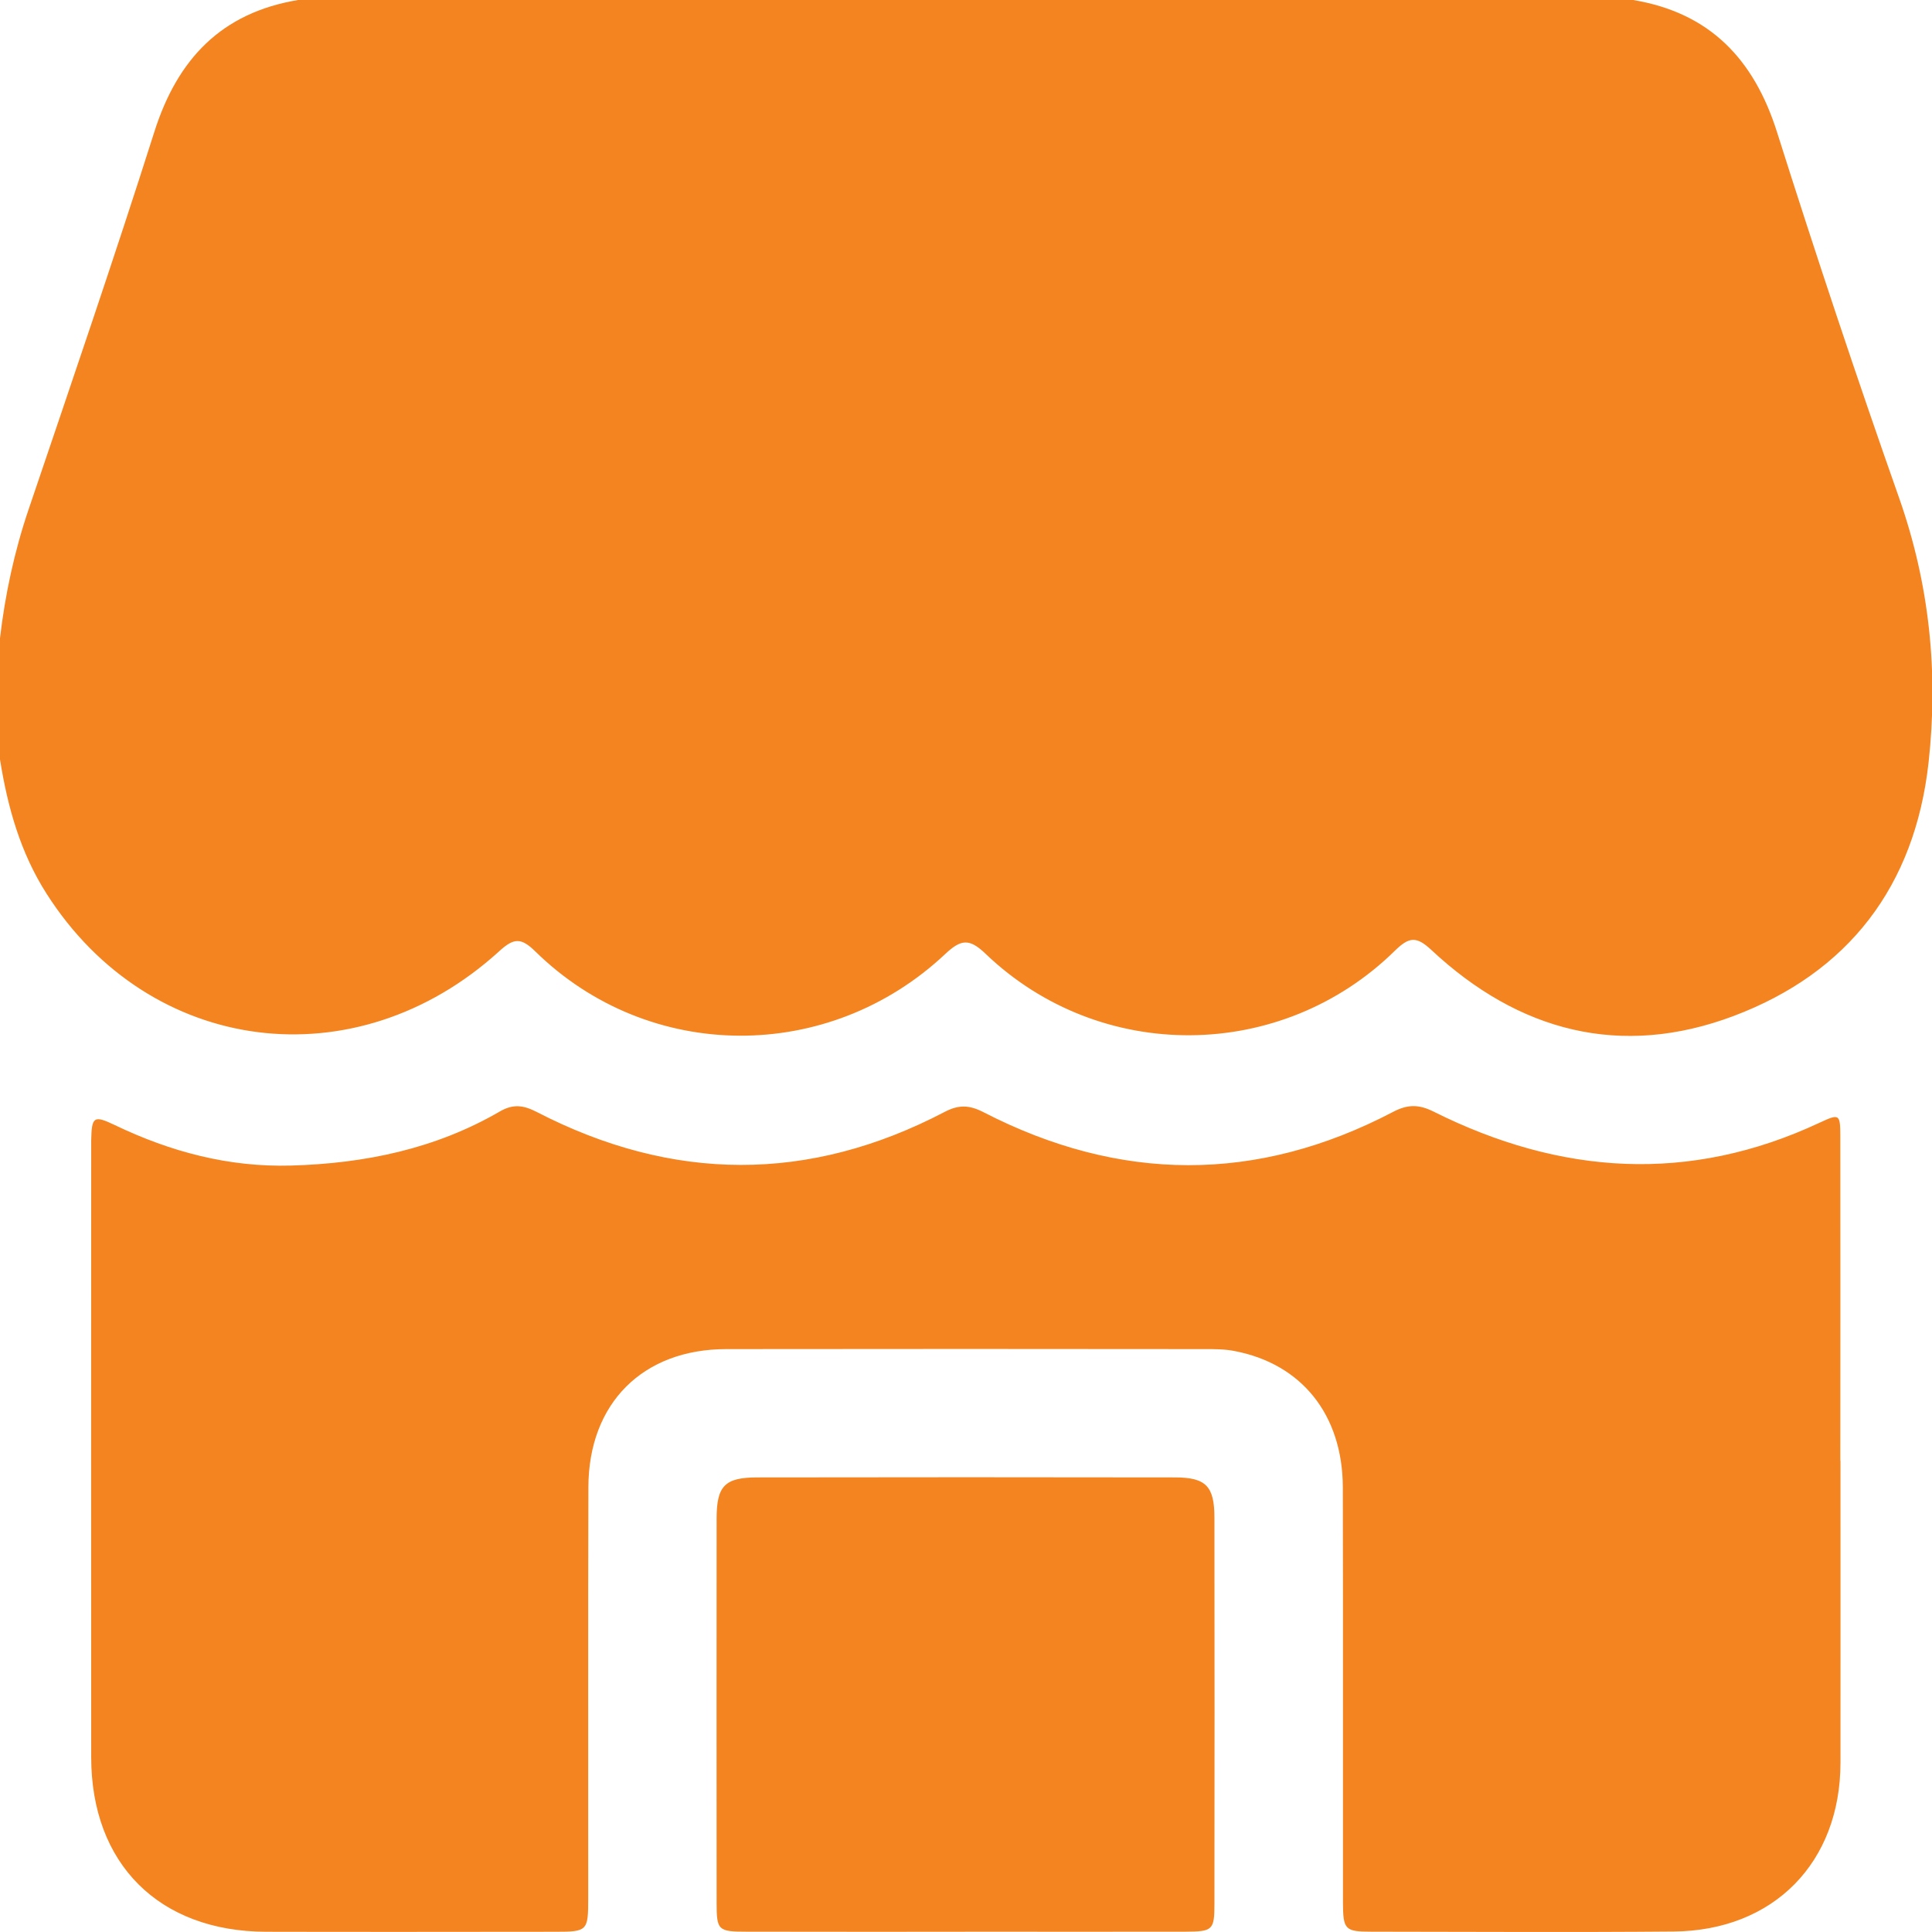<svg width="24" height="24" viewBox="0 0 24 24" fill="none" xmlns="http://www.w3.org/2000/svg">
<g clip-path="url(#clip0_456_1584)">
<path d="M0 9.44V7.927C0.064 7.383 0.178 6.852 0.354 6.332C0.883 4.77 1.418 3.21 1.917 1.639C2.204 0.733 2.751 0.158 3.703 0H20.288C21.24 0.159 21.788 0.734 22.075 1.642C22.557 3.166 23.062 4.683 23.593 6.19C23.97 7.263 24.081 8.358 23.957 9.476C23.786 11.006 22.965 12.083 21.533 12.622C20.133 13.148 18.865 12.814 17.781 11.801C17.595 11.627 17.504 11.638 17.329 11.809C15.919 13.195 13.667 13.213 12.243 11.848C12.042 11.655 11.938 11.667 11.743 11.85C10.293 13.215 8.062 13.203 6.652 11.821C6.474 11.646 6.385 11.649 6.203 11.815C4.419 13.441 1.858 13.111 0.578 11.101C0.253 10.592 0.095 10.027 0.001 9.44H0Z" fill="#F48420"/>
<path d="M22.863 18.146C22.863 19.397 22.864 20.649 22.863 21.9C22.861 23.137 22.033 23.983 20.791 23.994C19.54 24.005 18.288 23.997 17.037 23.996C16.708 23.996 16.684 23.971 16.683 23.636C16.682 21.916 16.685 20.195 16.681 18.474C16.678 17.574 16.169 16.94 15.331 16.782C15.212 16.759 15.089 16.759 14.967 16.759C12.986 16.757 11.005 16.756 9.023 16.759C7.986 16.759 7.312 17.431 7.309 18.474C7.304 20.177 7.308 21.881 7.307 23.584C7.307 23.986 7.297 23.997 6.902 23.997C5.702 23.998 4.503 24 3.304 23.997C1.974 23.993 1.134 23.152 1.133 21.83C1.131 19.319 1.133 16.807 1.133 14.295C1.133 14.252 1.133 14.208 1.133 14.165C1.139 13.87 1.165 13.851 1.428 13.977C2.12 14.309 2.844 14.501 3.616 14.479C4.532 14.453 5.41 14.272 6.211 13.806C6.376 13.711 6.504 13.729 6.667 13.813C8.354 14.685 10.047 14.696 11.734 13.813C11.909 13.721 12.041 13.726 12.215 13.815C13.911 14.689 15.612 14.7 17.306 13.812C17.489 13.716 17.627 13.718 17.811 13.81C19.384 14.596 20.982 14.705 22.601 13.948C22.853 13.831 22.861 13.834 22.861 14.133C22.863 15.471 22.861 16.809 22.861 18.148L22.863 18.146Z" fill="#F48420"/>
<path d="M11.988 23.997C11.084 23.997 10.181 23.998 9.277 23.996C8.919 23.996 8.902 23.98 8.902 23.635C8.901 22.045 8.901 20.456 8.902 18.866C8.902 18.458 9.003 18.353 9.409 18.353C11.137 18.35 12.866 18.35 14.595 18.353C14.982 18.353 15.086 18.463 15.086 18.854C15.088 20.453 15.088 22.051 15.086 23.649C15.086 23.976 15.067 23.995 14.723 23.996C13.811 23.998 12.899 23.996 11.987 23.996L11.988 23.997Z" fill="#F48420"/>
</g>
<defs>
<clipPath id="clip0_456_1584">
<rect width="24.005" height="24" fill="white"/>
</clipPath>
</defs>
</svg>
